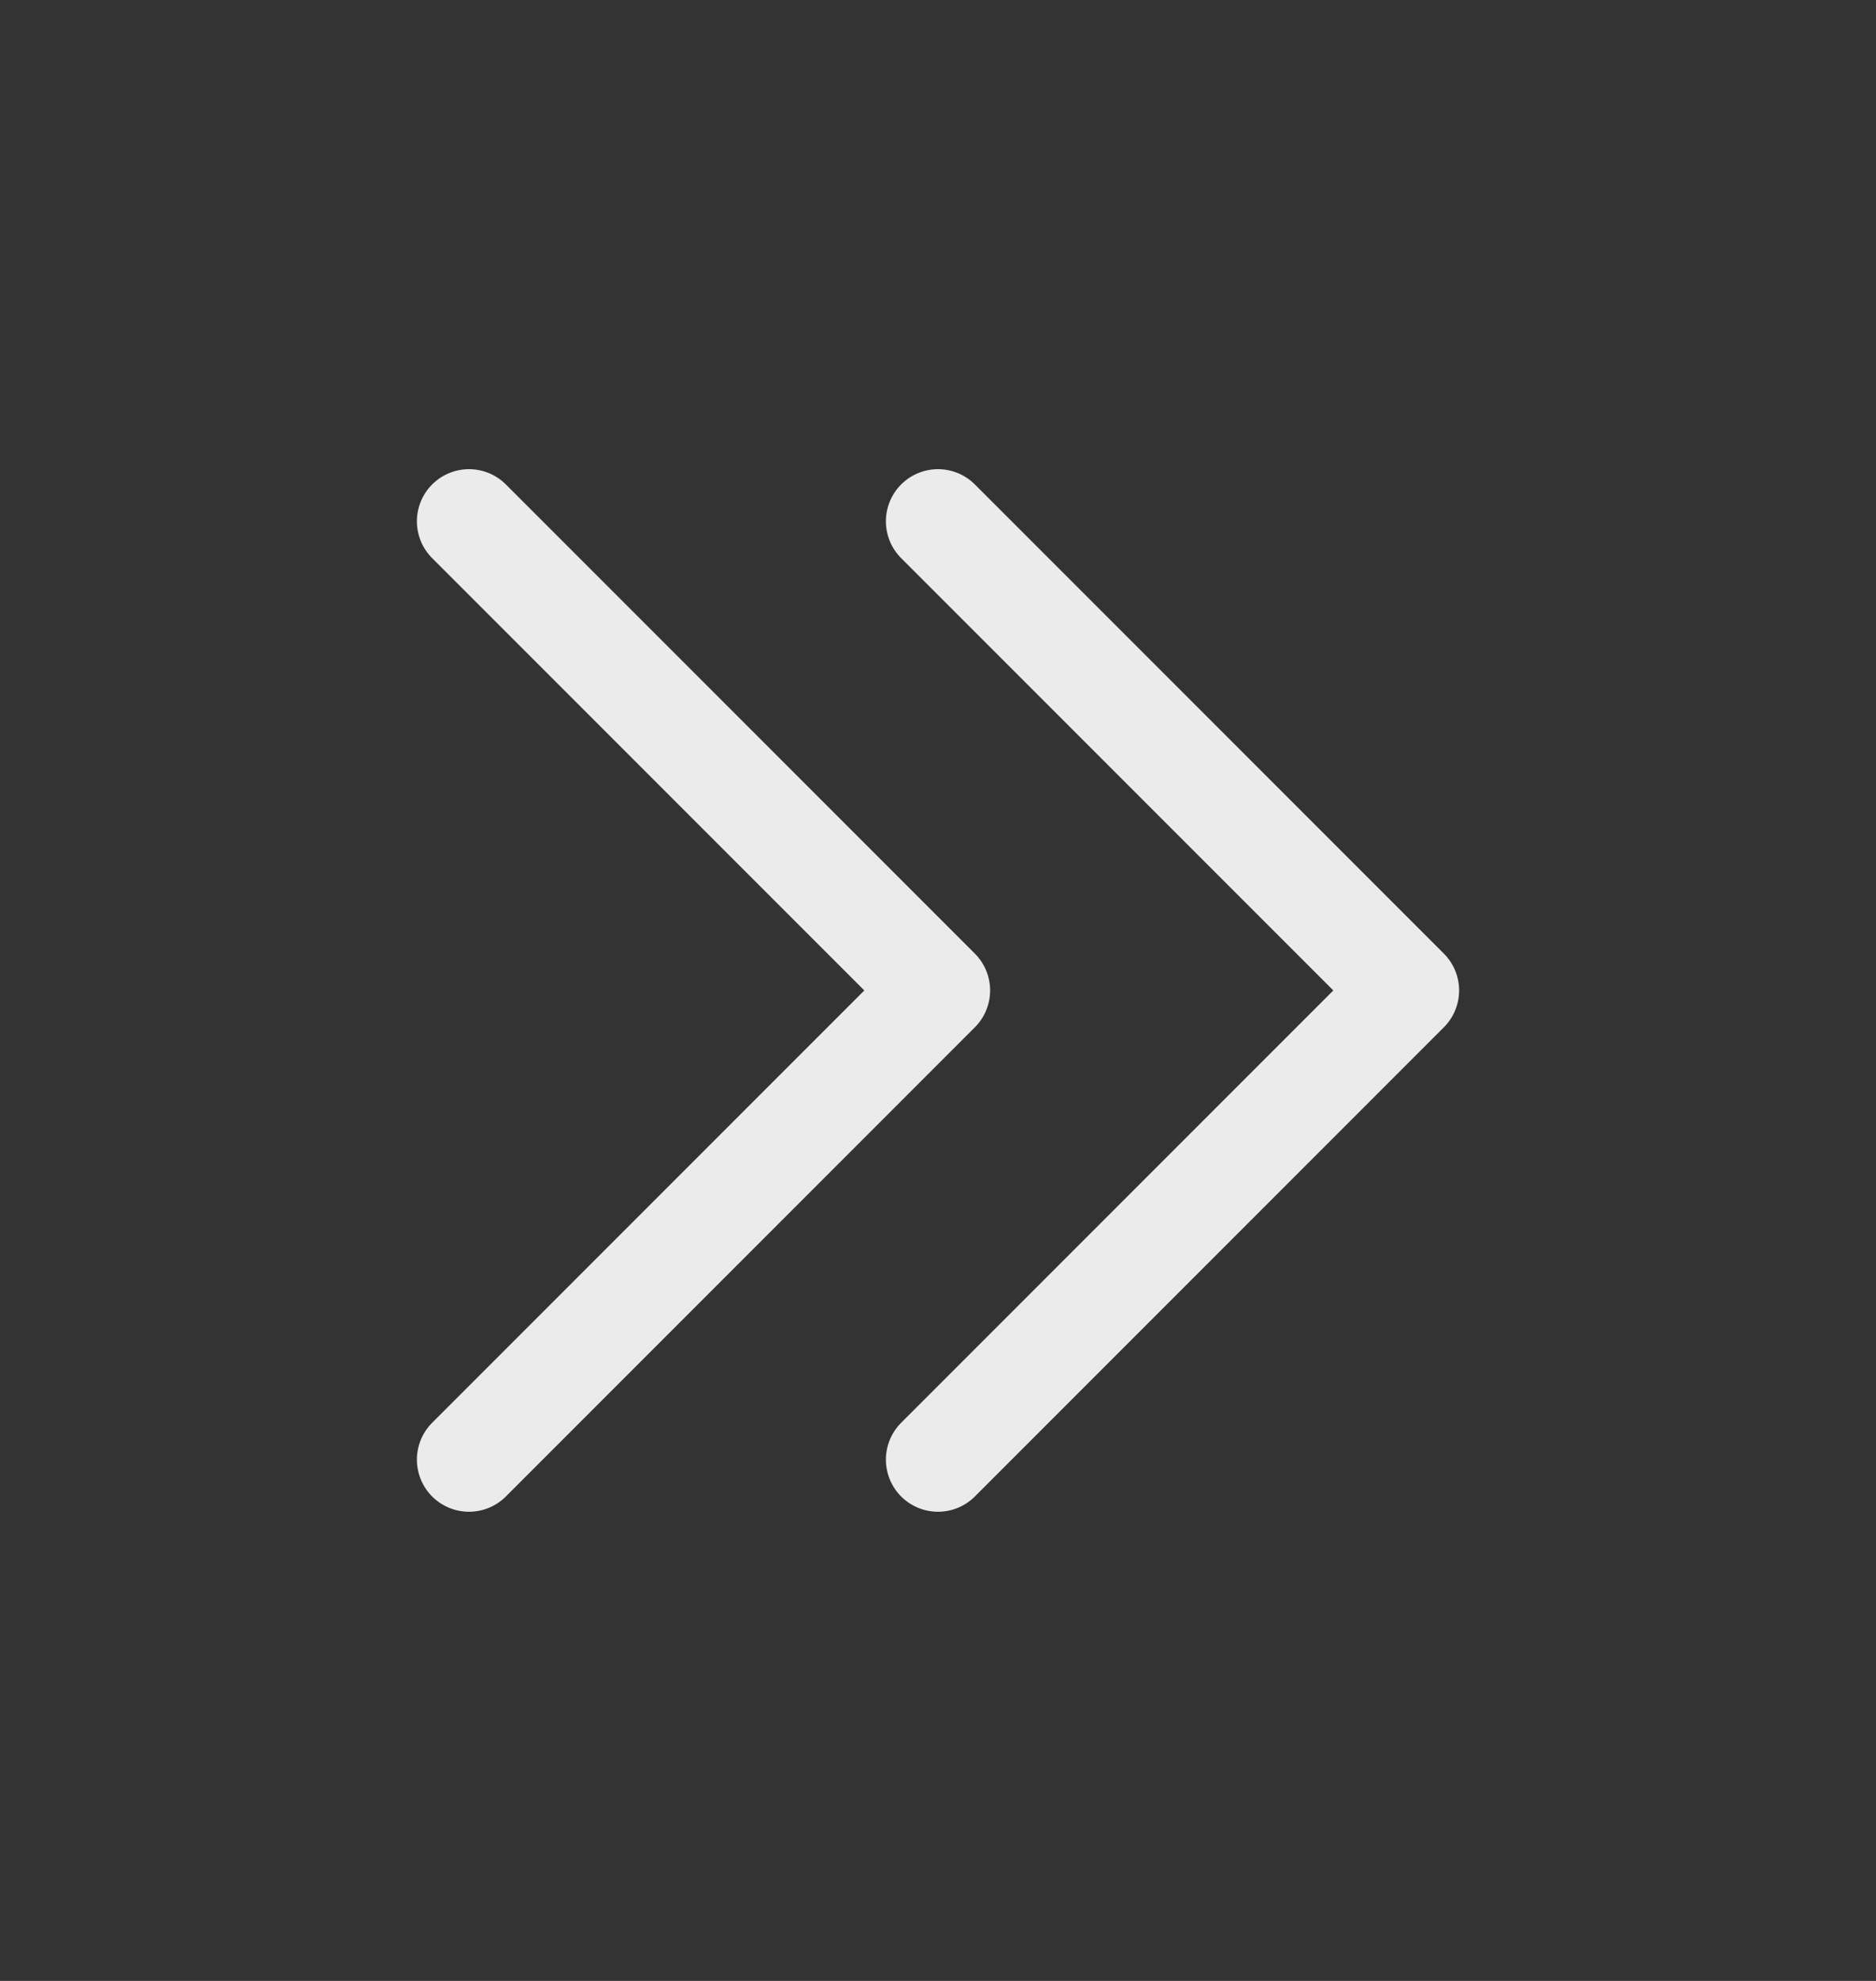 <svg width="18" height="19" viewBox="0 0 18 19" fill="none" xmlns="http://www.w3.org/2000/svg">
<rect x="0" y="0" width="18" height="19" fill="#333333" stroke="none"/>
<g id="Frame">
<path id="Vector" d="M4.5 5L9 9.5L4.5 14" stroke="white" stroke-opacity="0.9" stroke-linecap="round" stroke-linejoin="round"/>
<path id="Vector_2" d="M9 5L13.5 9.5L9 14" stroke="white" stroke-opacity="0.9" stroke-linecap="round" stroke-linejoin="round"/>
</g>
</svg>
